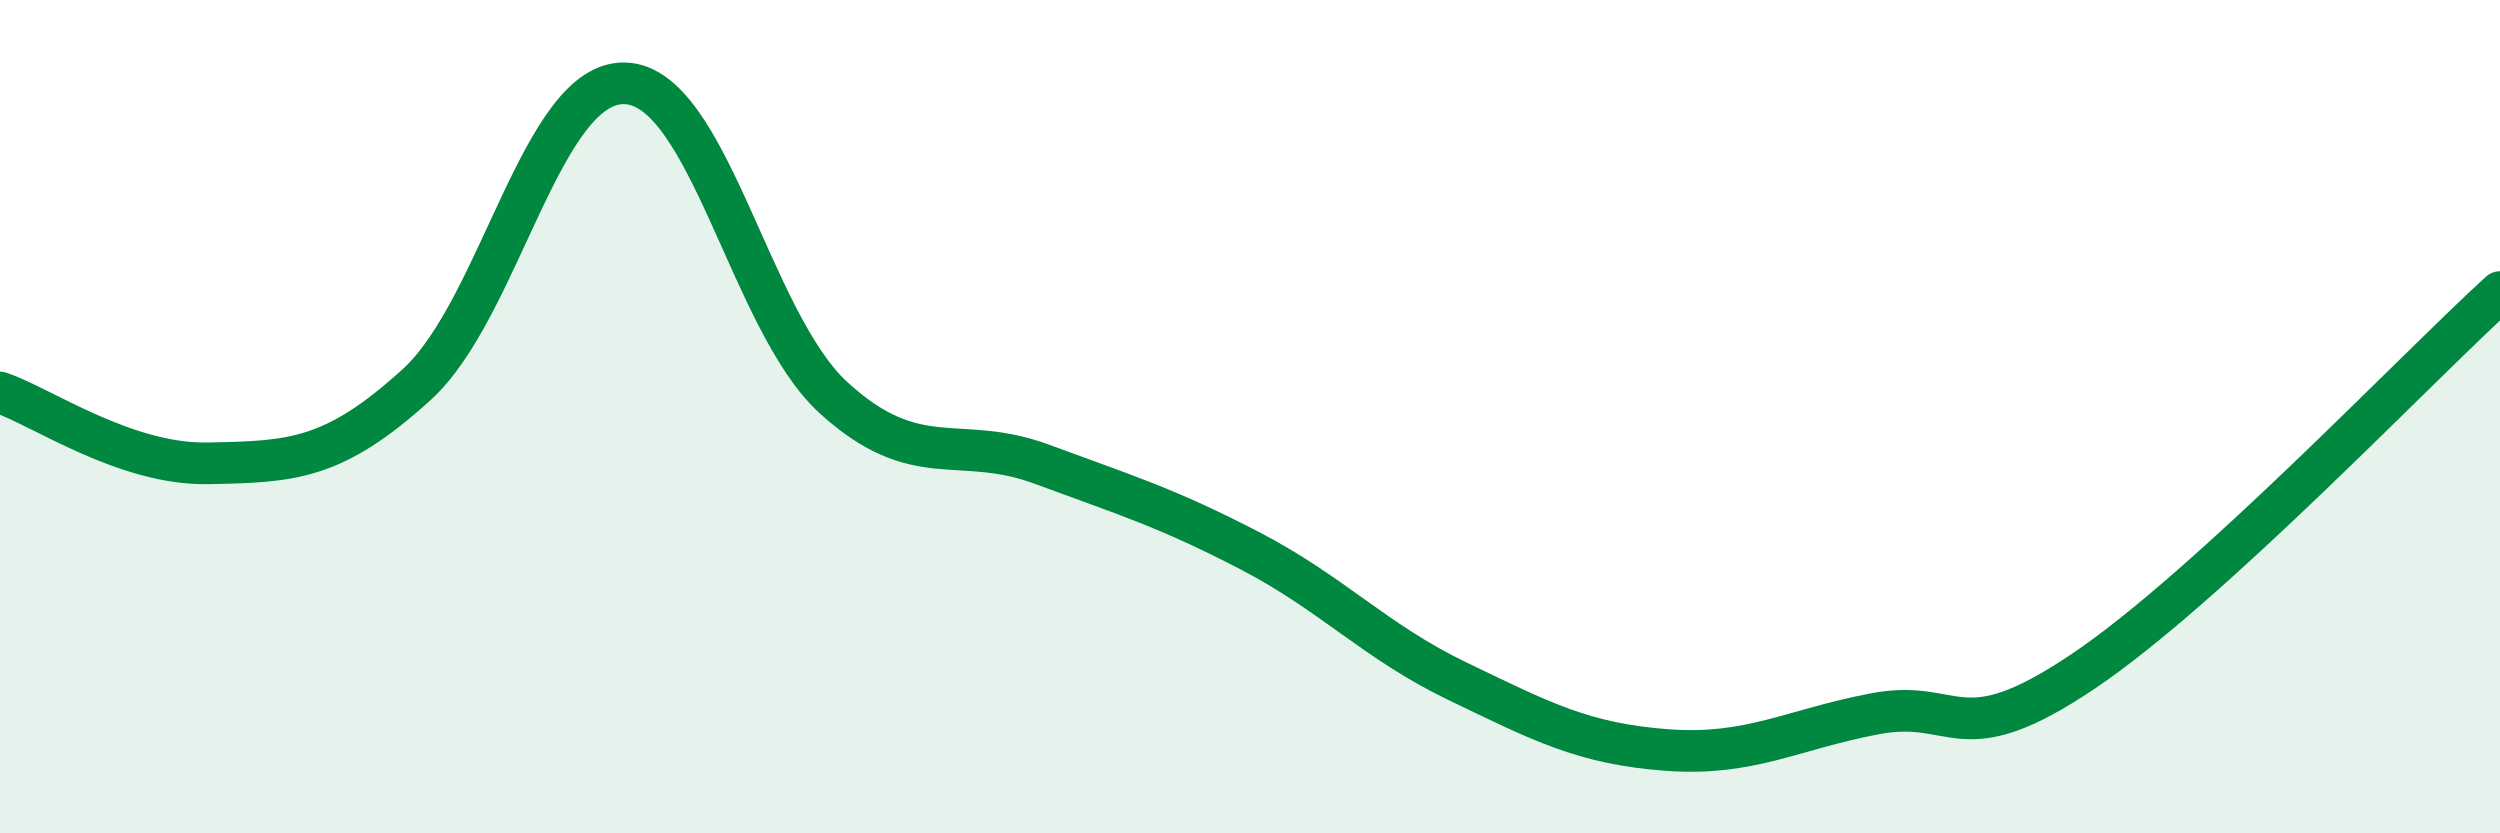 
    <svg width="60" height="20" viewBox="0 0 60 20" xmlns="http://www.w3.org/2000/svg">
      <path
        d="M 0,9.42 C 1,9.76 3,11.16 5,11.12 C 7,11.08 8,11.05 10,9.23 C 12,7.41 13,1.94 15,2 C 17,2.06 18,7.71 20,9.54 C 22,11.37 23,10.4 25,11.14 C 27,11.88 28,12.18 30,13.22 C 32,14.26 33,15.4 35,16.36 C 37,17.32 38,17.85 40,18 C 42,18.15 43,17.51 45,17.13 C 47,16.75 47,18.13 50,16.11 C 53,14.09 58,8.83 60,7.01L60 20L0 20Z"
        fill="#008740"
        opacity="0.1"
        stroke-linecap="round"
        stroke-linejoin="round"
      />
      <path
        d="M 0,9.42 C 1,9.76 3,11.16 5,11.12 C 7,11.08 8,11.05 10,9.23 C 12,7.41 13,1.94 15,2 C 17,2.06 18,7.71 20,9.54 C 22,11.37 23,10.4 25,11.14 C 27,11.88 28,12.18 30,13.22 C 32,14.26 33,15.4 35,16.36 C 37,17.32 38,17.85 40,18 C 42,18.15 43,17.51 45,17.13 C 47,16.75 47,18.13 50,16.11 C 53,14.09 58,8.83 60,7.01"
        stroke="#008740"
        stroke-width="1"
        fill="none"
        stroke-linecap="round"
        stroke-linejoin="round"
      />
    </svg>
  
